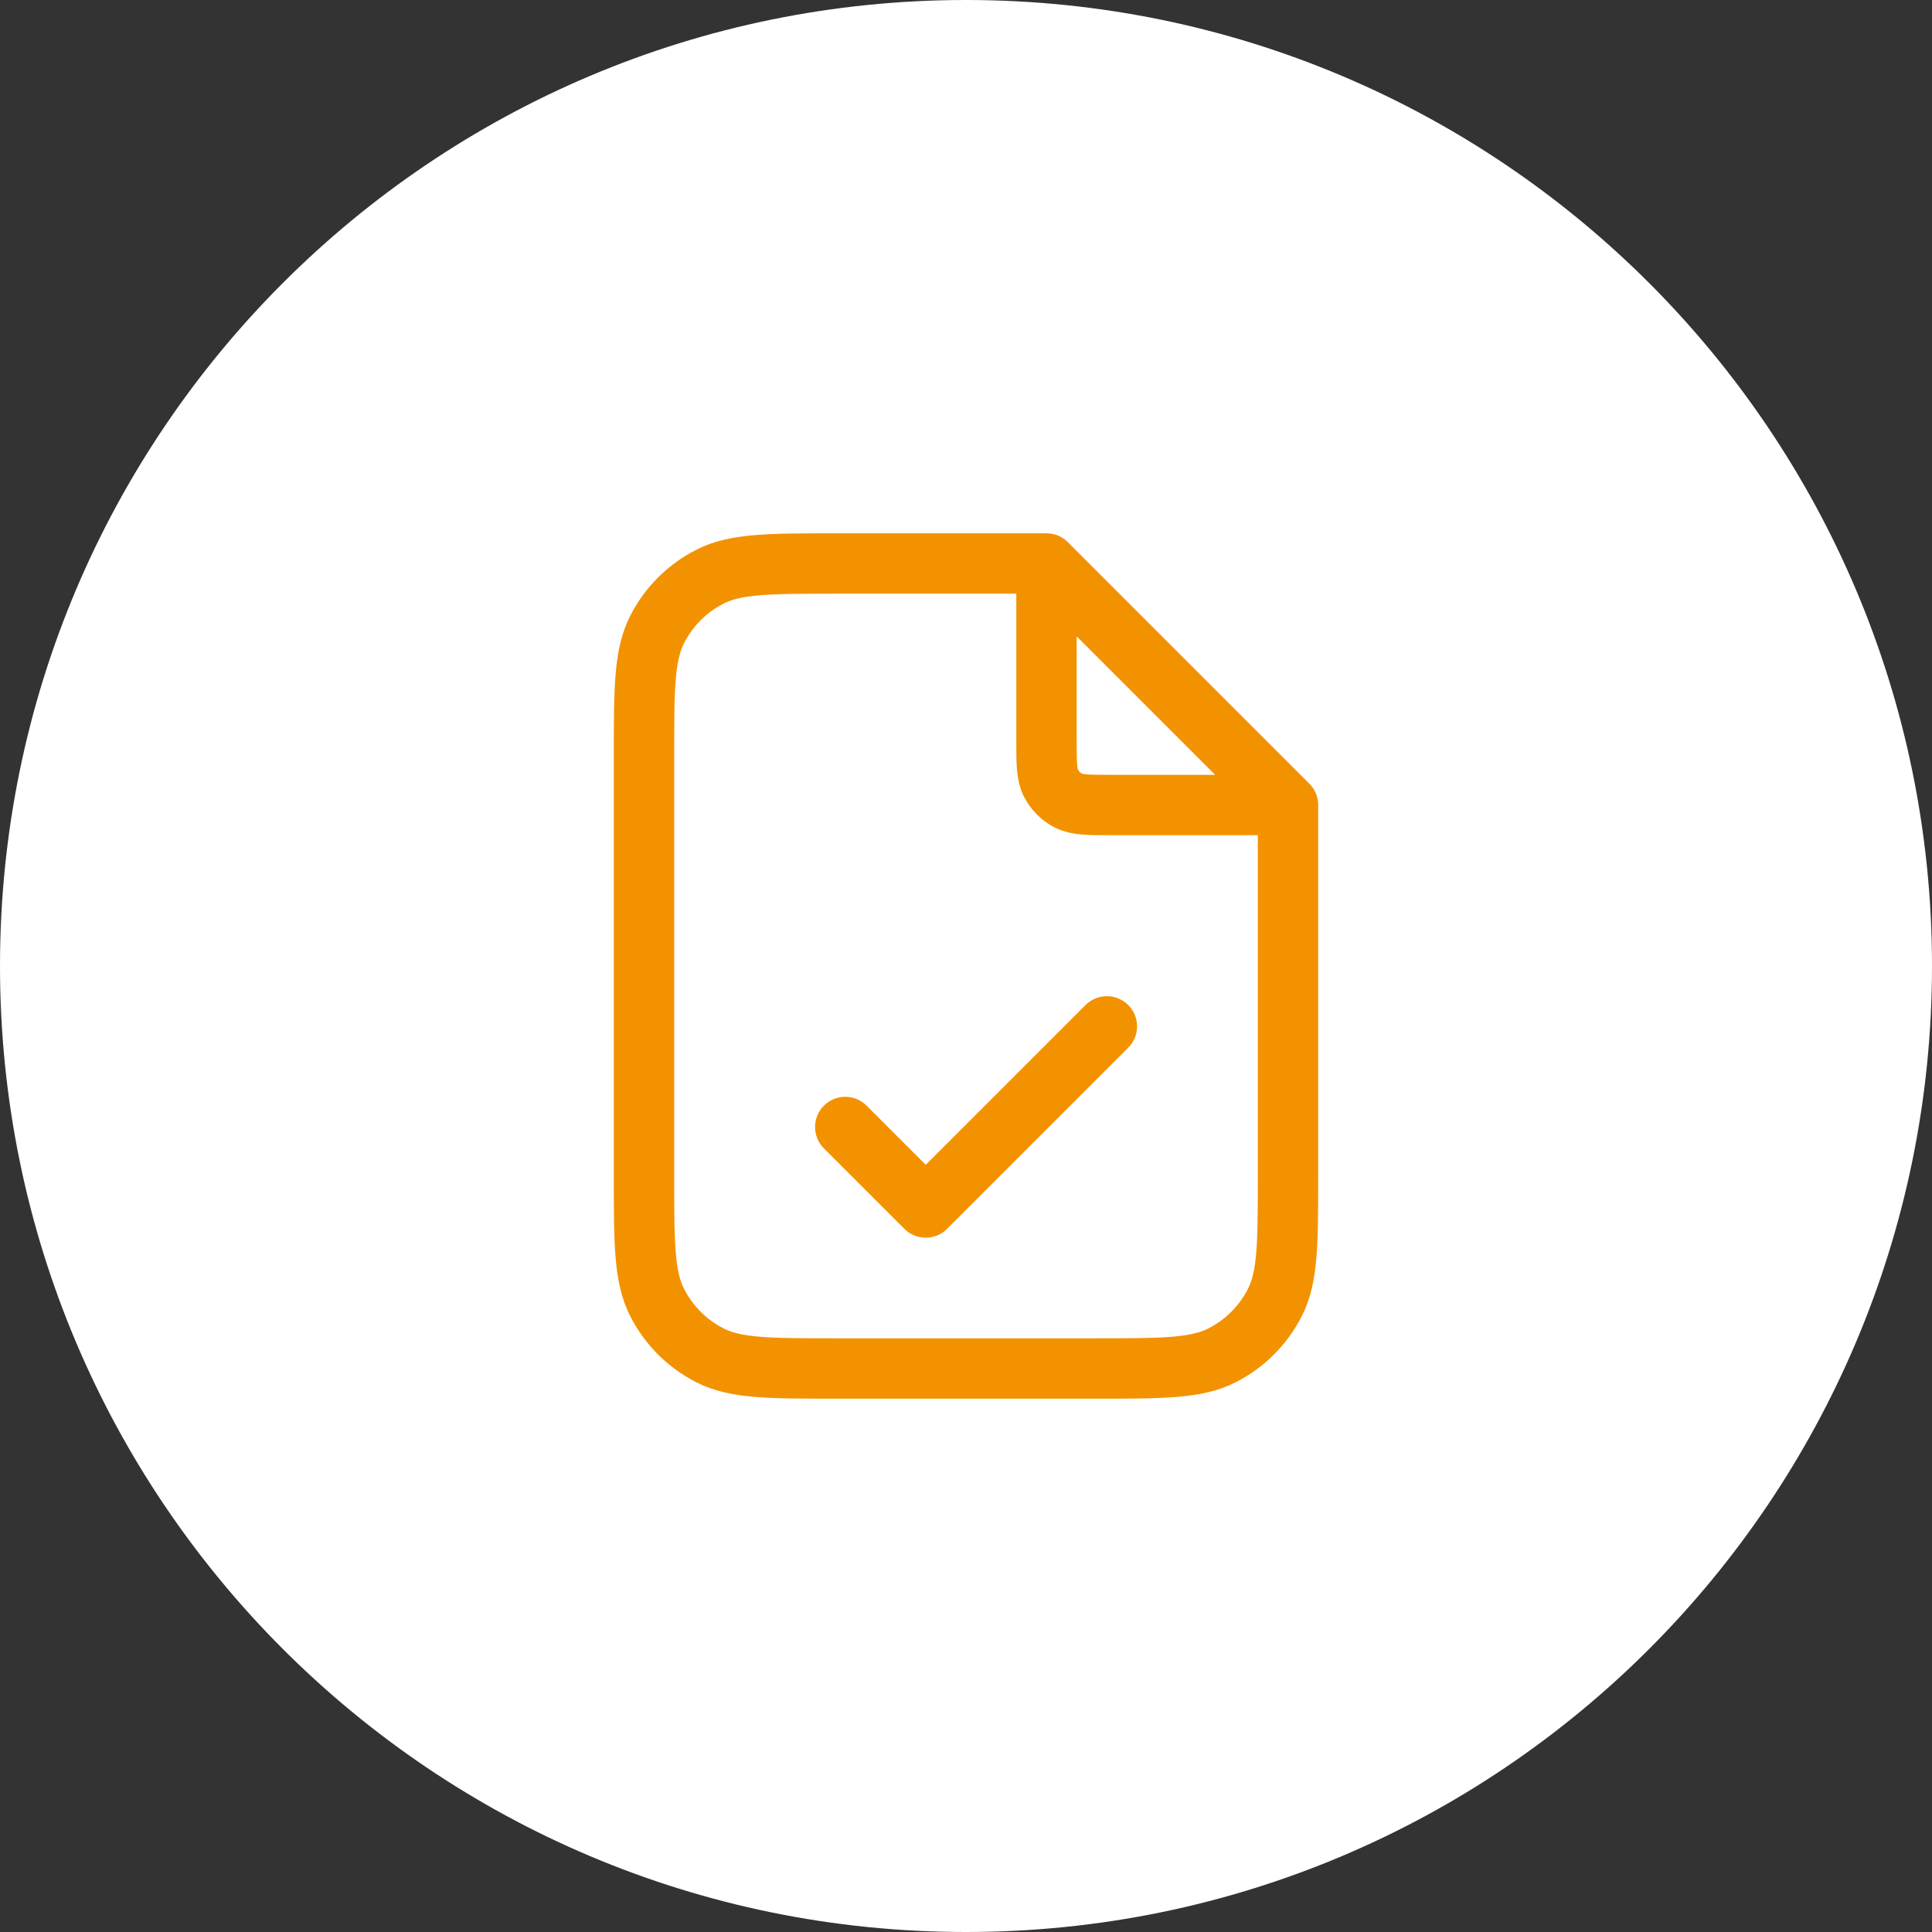 <svg width="96" height="96" viewBox="0 0 96 96" fill="none" xmlns="http://www.w3.org/2000/svg">
<rect x="0" y="0" width="96" height="96" fill="#333333" stroke="none"/>
<path d="M0 48C0 21.49 21.49 0 48 0C74.51 0 96 21.49 96 48C96 74.51 74.51 96 48 96C21.49 96 0 74.51 0 48Z" fill="white"/>
<path d="M52 28.539V36.8C52 37.92 52 38.48 52.218 38.908C52.41 39.284 52.716 39.59 53.092 39.782C53.52 40 54.08 40 55.2 40H63.461M42 56L46 60L55 51M52 28H41.6C38.24 28 36.559 28 35.276 28.654C34.147 29.229 33.229 30.147 32.654 31.276C32 32.559 32 34.24 32 37.6V58.4C32 61.76 32 63.441 32.654 64.724C33.229 65.853 34.147 66.771 35.276 67.346C36.559 68 38.24 68 41.6 68H54.4C57.76 68 59.441 68 60.724 67.346C61.853 66.771 62.771 65.853 63.346 64.724C64 63.441 64 61.76 64 58.4V40L52 28Z" stroke="#F39200" stroke-width="3" stroke-linecap="round" stroke-linejoin="round"/>
</svg>
